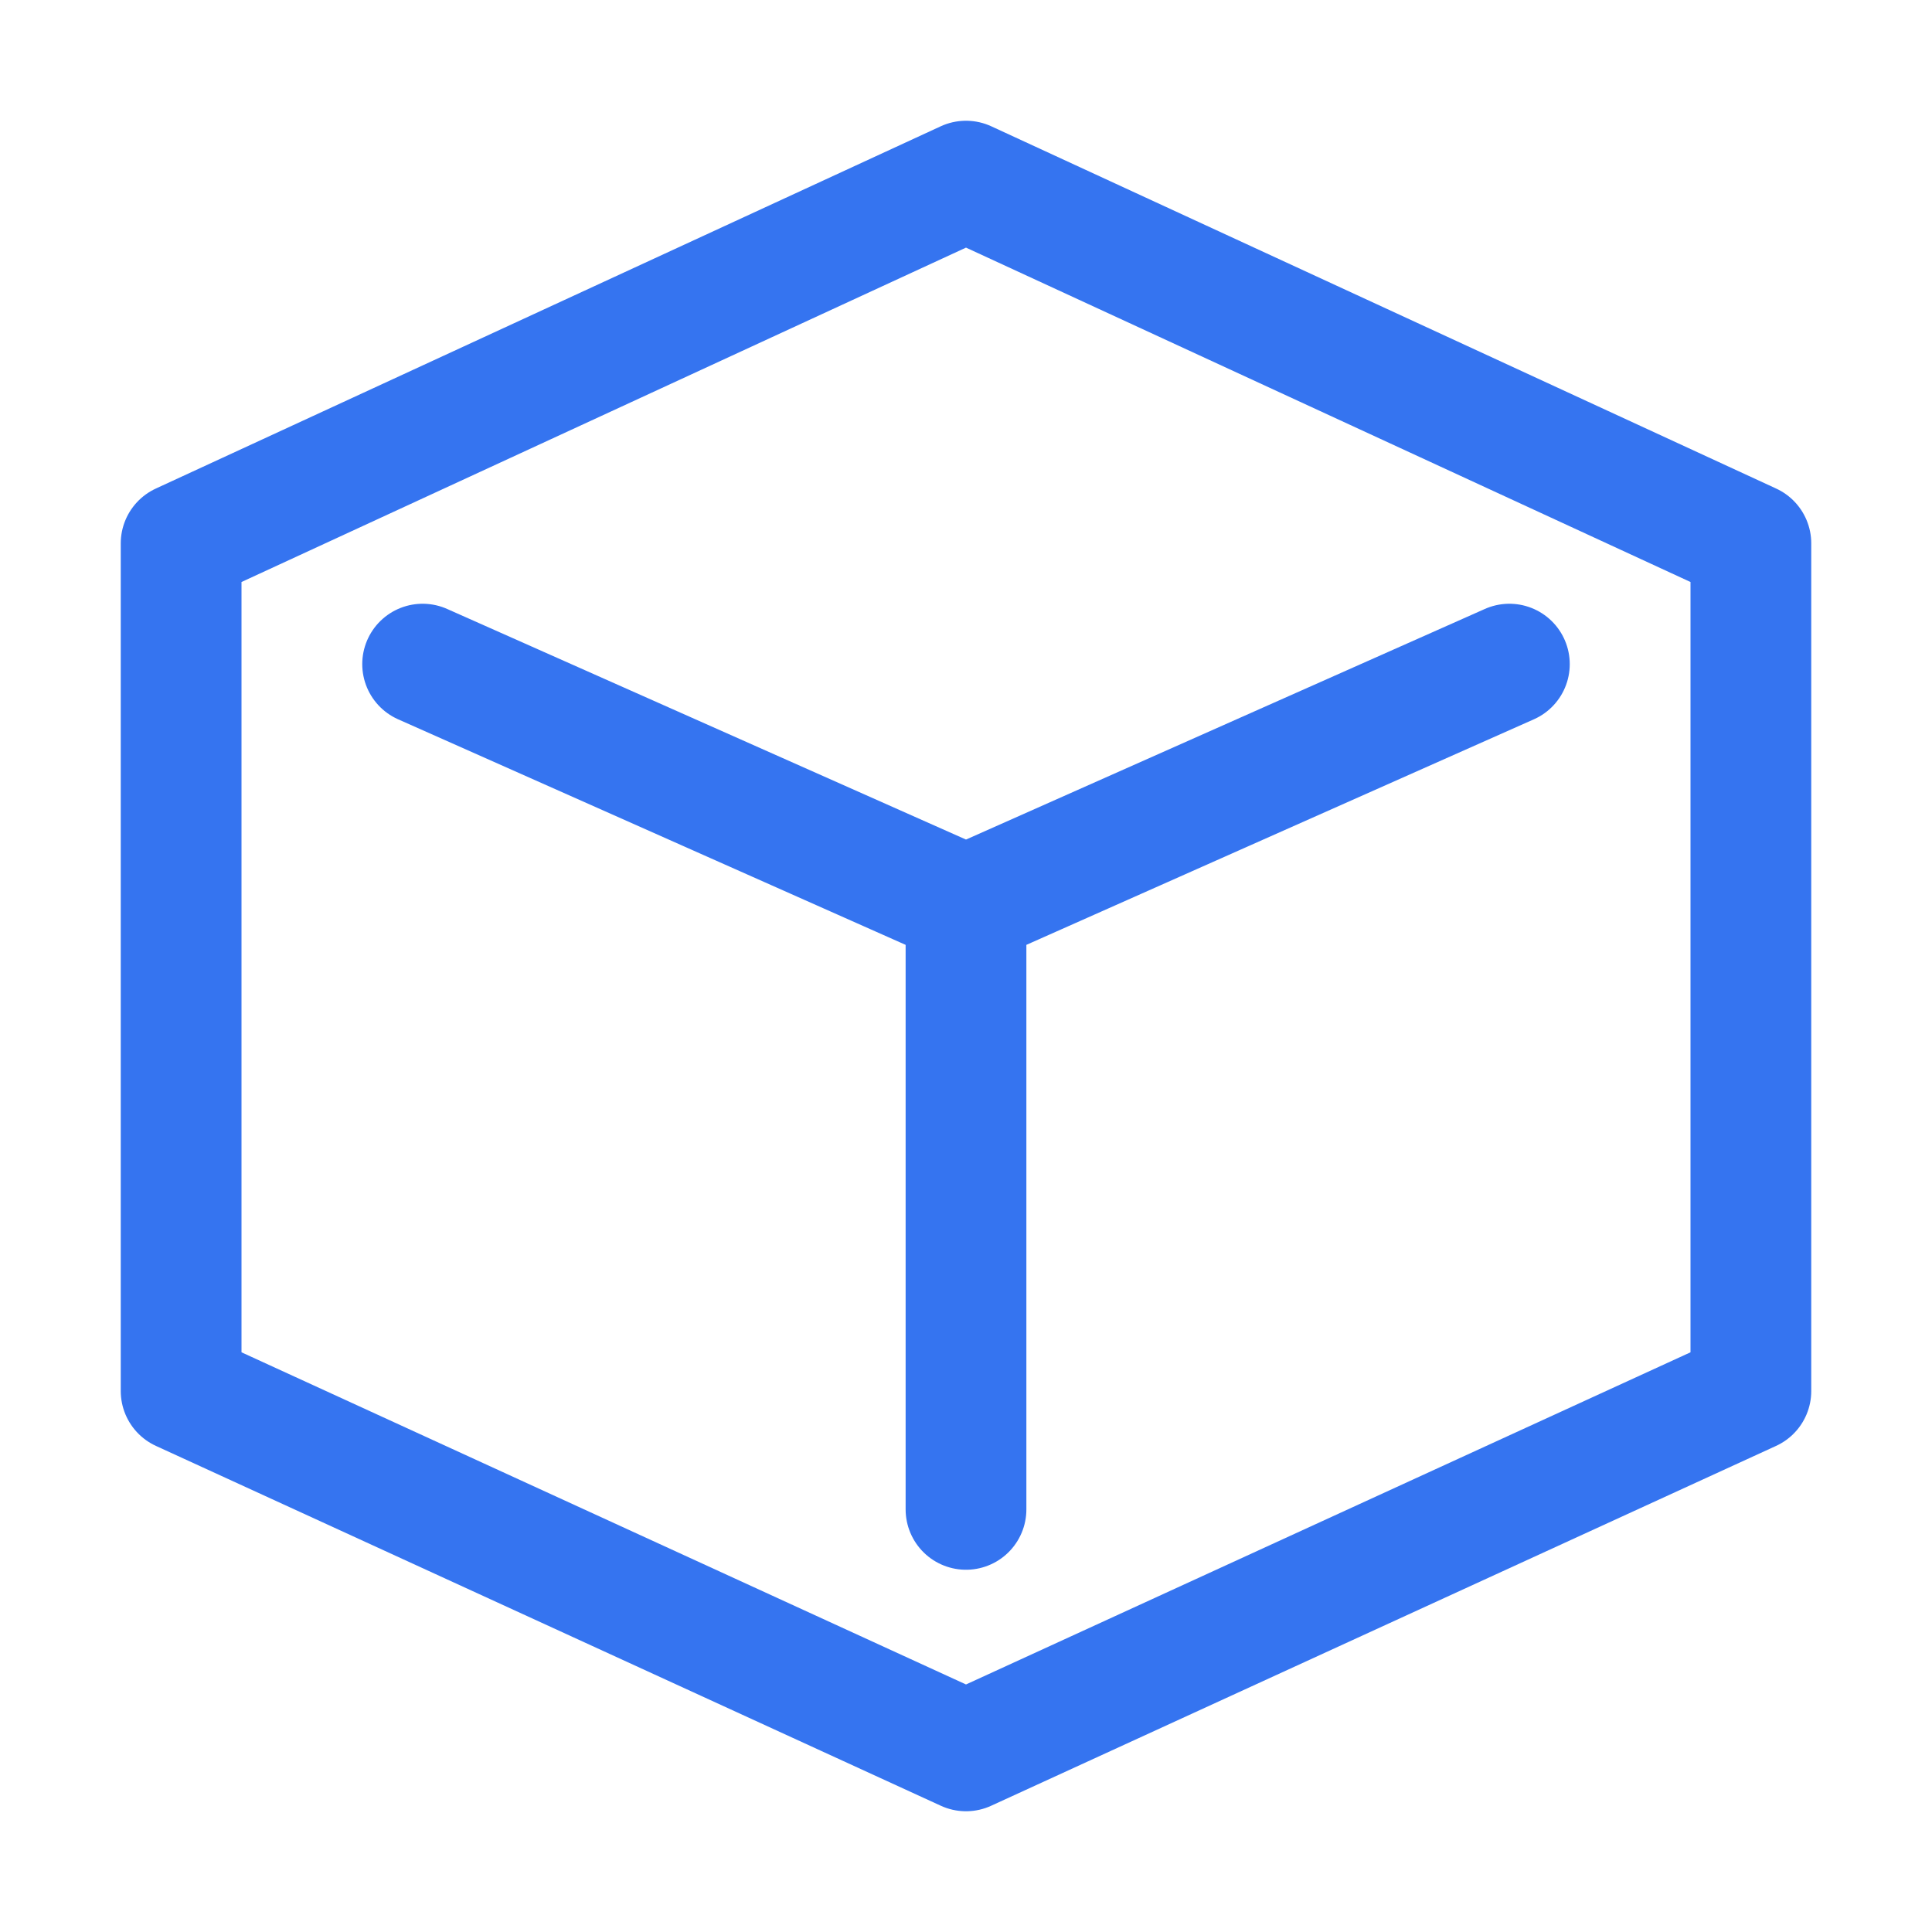 <svg width="16" height="16" viewBox="0 0 16 16" fill="none" xmlns="http://www.w3.org/2000/svg">
<path d="M8 7.5L12.5 5.5M8 7.5L3.5 5.5M8 7.5V12.5" stroke="#3574F0" stroke-linecap="round" />
<path d="M14.5 11.52V4.5L8 1.5L1.5 4.5V11.52L8 14.5L14.5 11.52Z" stroke="#3574F0" stroke-linecap="round" stroke-linejoin="round" />
</svg>
